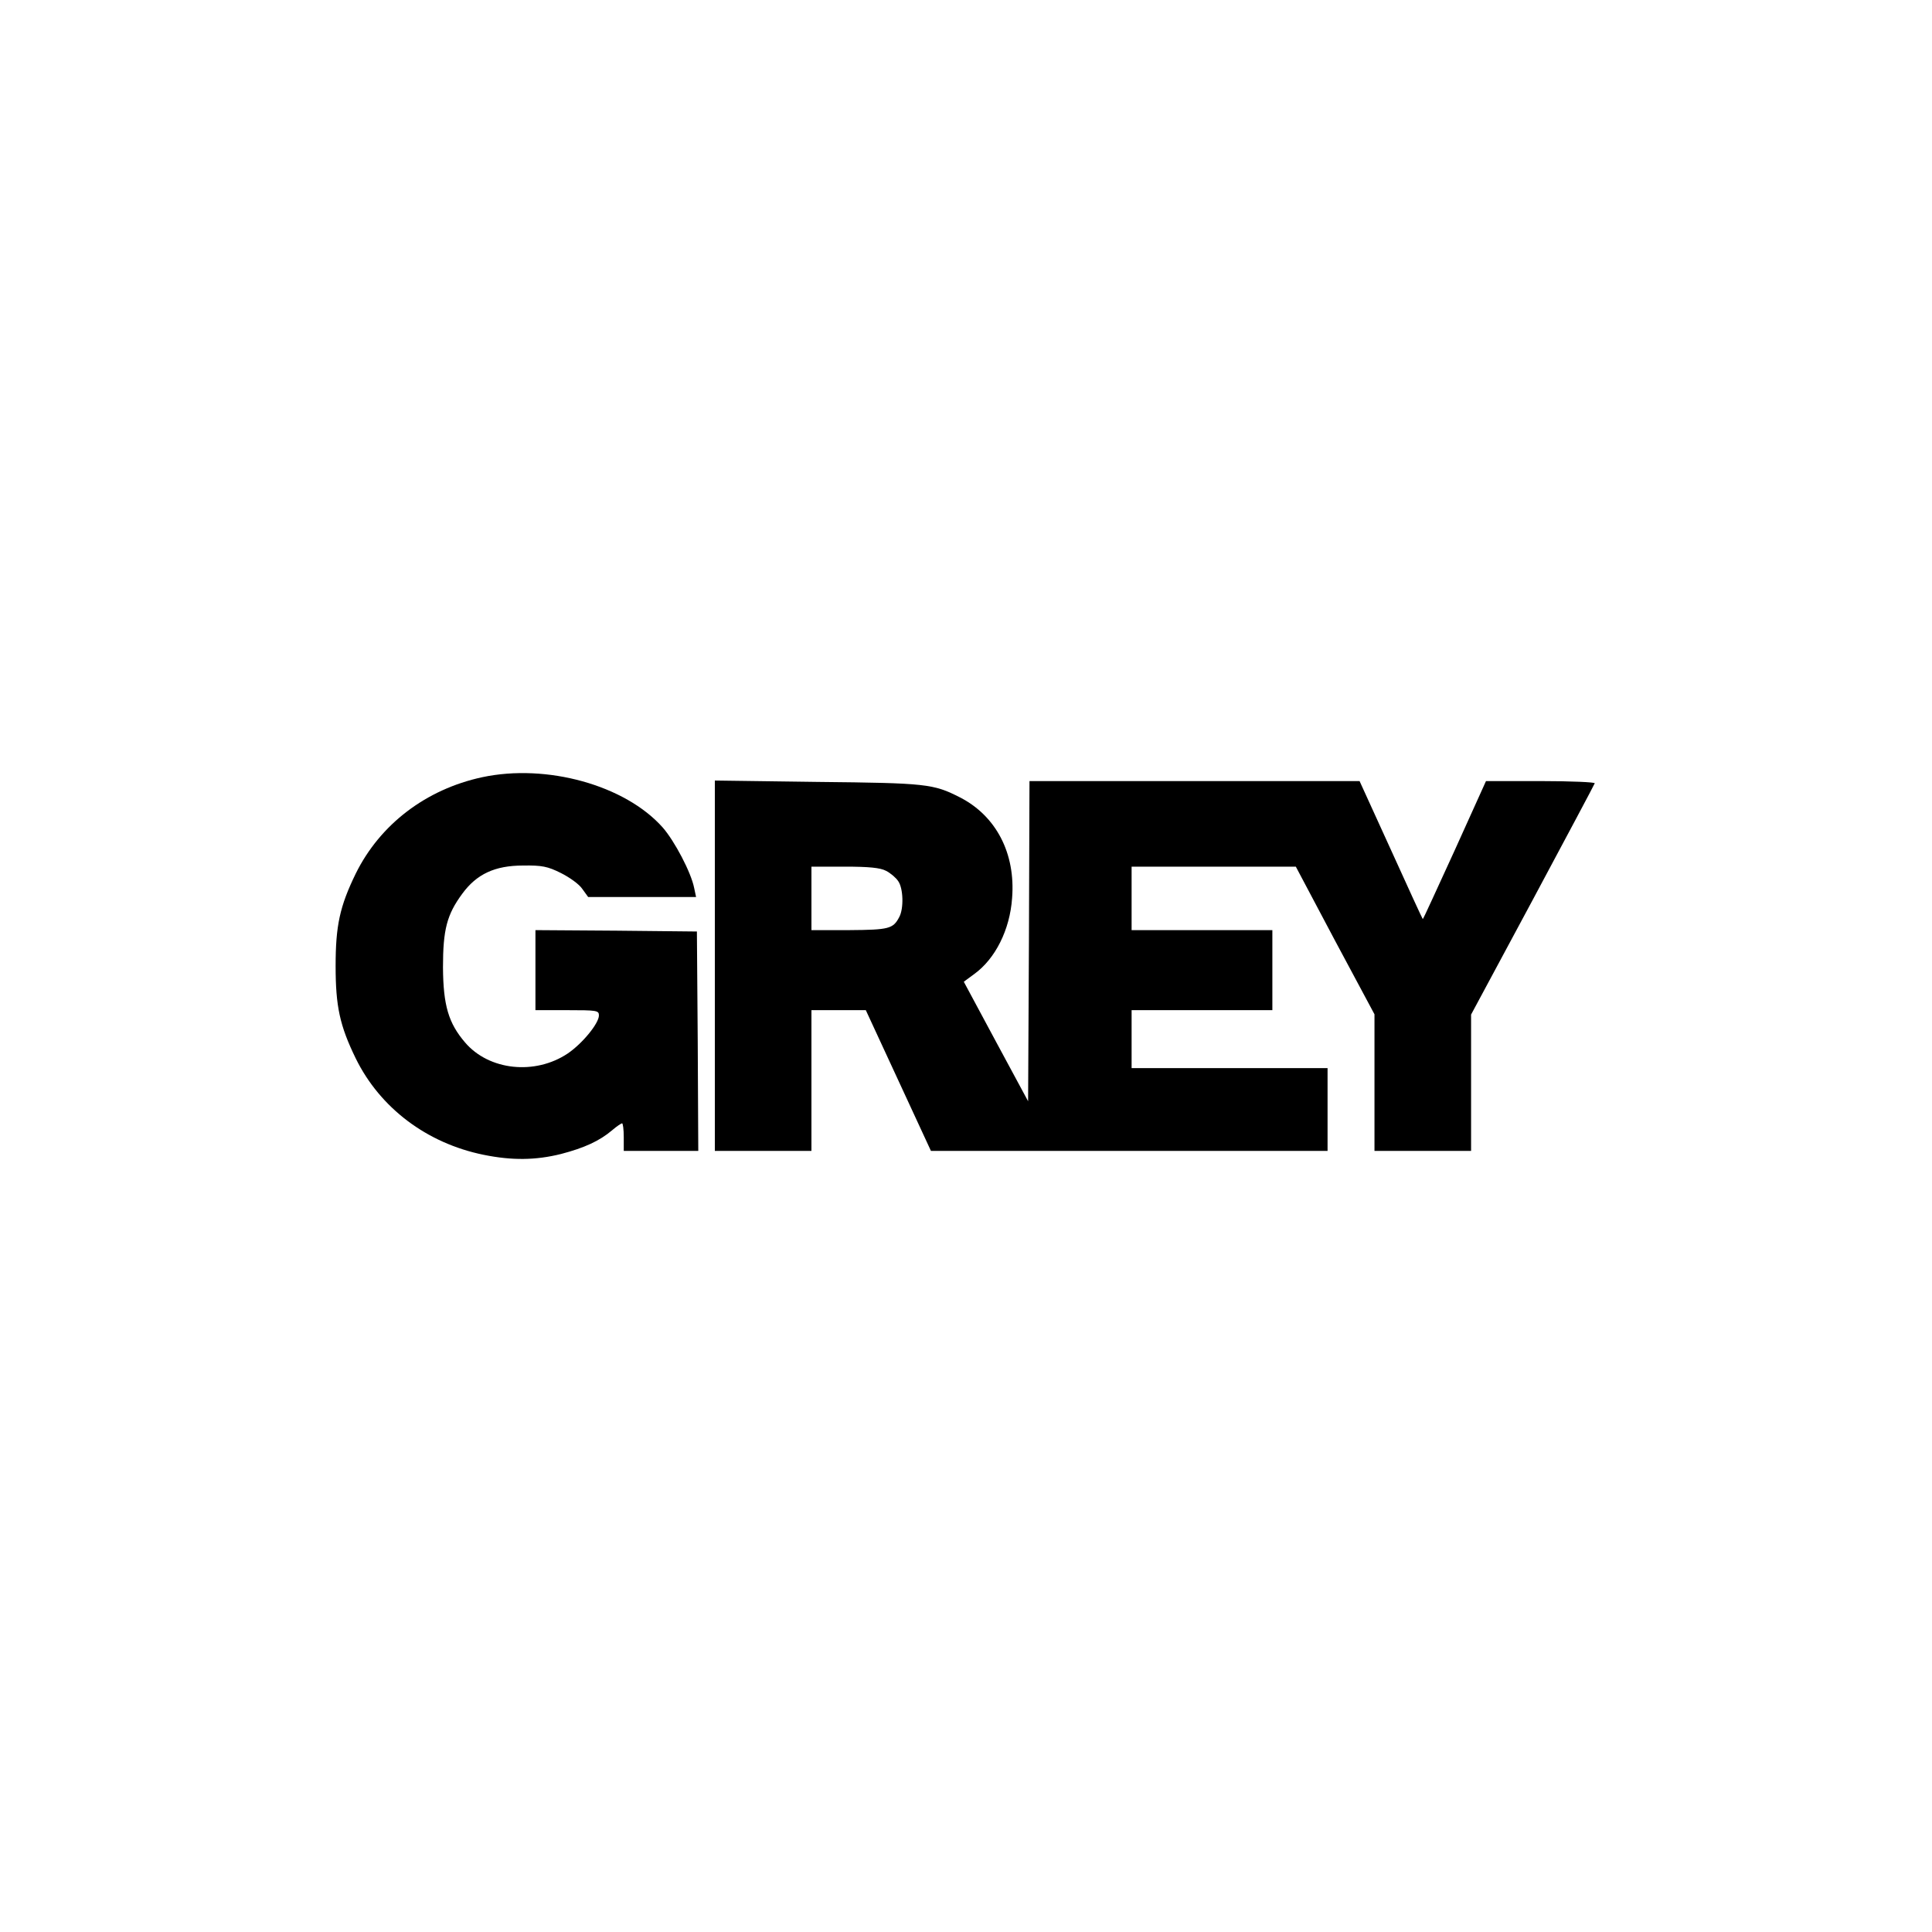 <?xml version="1.0" standalone="no"?>
<!DOCTYPE svg PUBLIC "-//W3C//DTD SVG 20010904//EN"
 "http://www.w3.org/TR/2001/REC-SVG-20010904/DTD/svg10.dtd">
<svg version="1.0" xmlns="http://www.w3.org/2000/svg"
 width="700pt" height="700pt" viewBox="0 0 700 700"
 preserveAspectRatio="xMidYMid meet">
<g transform="translate(0,700) scale(0.1,-0.1)"
fill="#000000" stroke="none">
<path d="M1747 4184 c-204 -44 -370 -171 -458 -349 -58 -119 -73 -189 -73
-335 0 -146 15 -216 73 -335 88 -179 257 -307 463 -349 103 -21 189 -20 281 3
84 22 139 47 185 86 16 14 33 25 36 25 3 0 6 -22 6 -50 l0 -50 135 0 135 0 -2
398 -3 397 -292 3 -293 2 0 -145 0 -145 115 0 c107 0 115 -1 115 -19 0 -29
-60 -102 -113 -138 -118 -79 -285 -62 -372 40 -60 70 -79 134 -80 272 0 137
14 191 70 267 52 71 118 102 220 102 68 1 89 -3 137 -27 32 -16 67 -41 78 -58
l21 -29 195 0 196 0 -7 33 c-11 56 -71 170 -114 219 -136 153 -420 232 -654
182z"/>
<path d="M2590 3501 l0 -671 175 0 175 0 0 255 0 255 98 0 99 0 118 -255 118
-255 718 0 719 0 0 150 0 150 -355 0 -355 0 0 105 0 105 255 0 255 0 0 145 0
145 -255 0 -255 0 0 115 0 115 298 0 297 0 142 -268 143 -267 0 -247 0 -248
175 0 175 0 0 247 0 247 223 415 c122 228 224 419 225 423 2 4 -86 8 -195 8
l-199 0 -113 -250 c-63 -137 -114 -250 -116 -250 -1 0 -53 113 -115 250 l-114
250 -598 0 -598 0 -2 -580 -3 -580 -117 217 -116 216 38 28 c76 55 129 160
137 275 13 162 -58 298 -189 365 -96 49 -121 52 -515 56 l-373 5 0 -671z m620
344 c16 -8 36 -25 44 -37 19 -26 21 -100 4 -131 -22 -42 -37 -46 -180 -47
l-138 0 0 115 0 115 120 0 c88 0 129 -4 150 -15z"/>
</g>
</svg>
